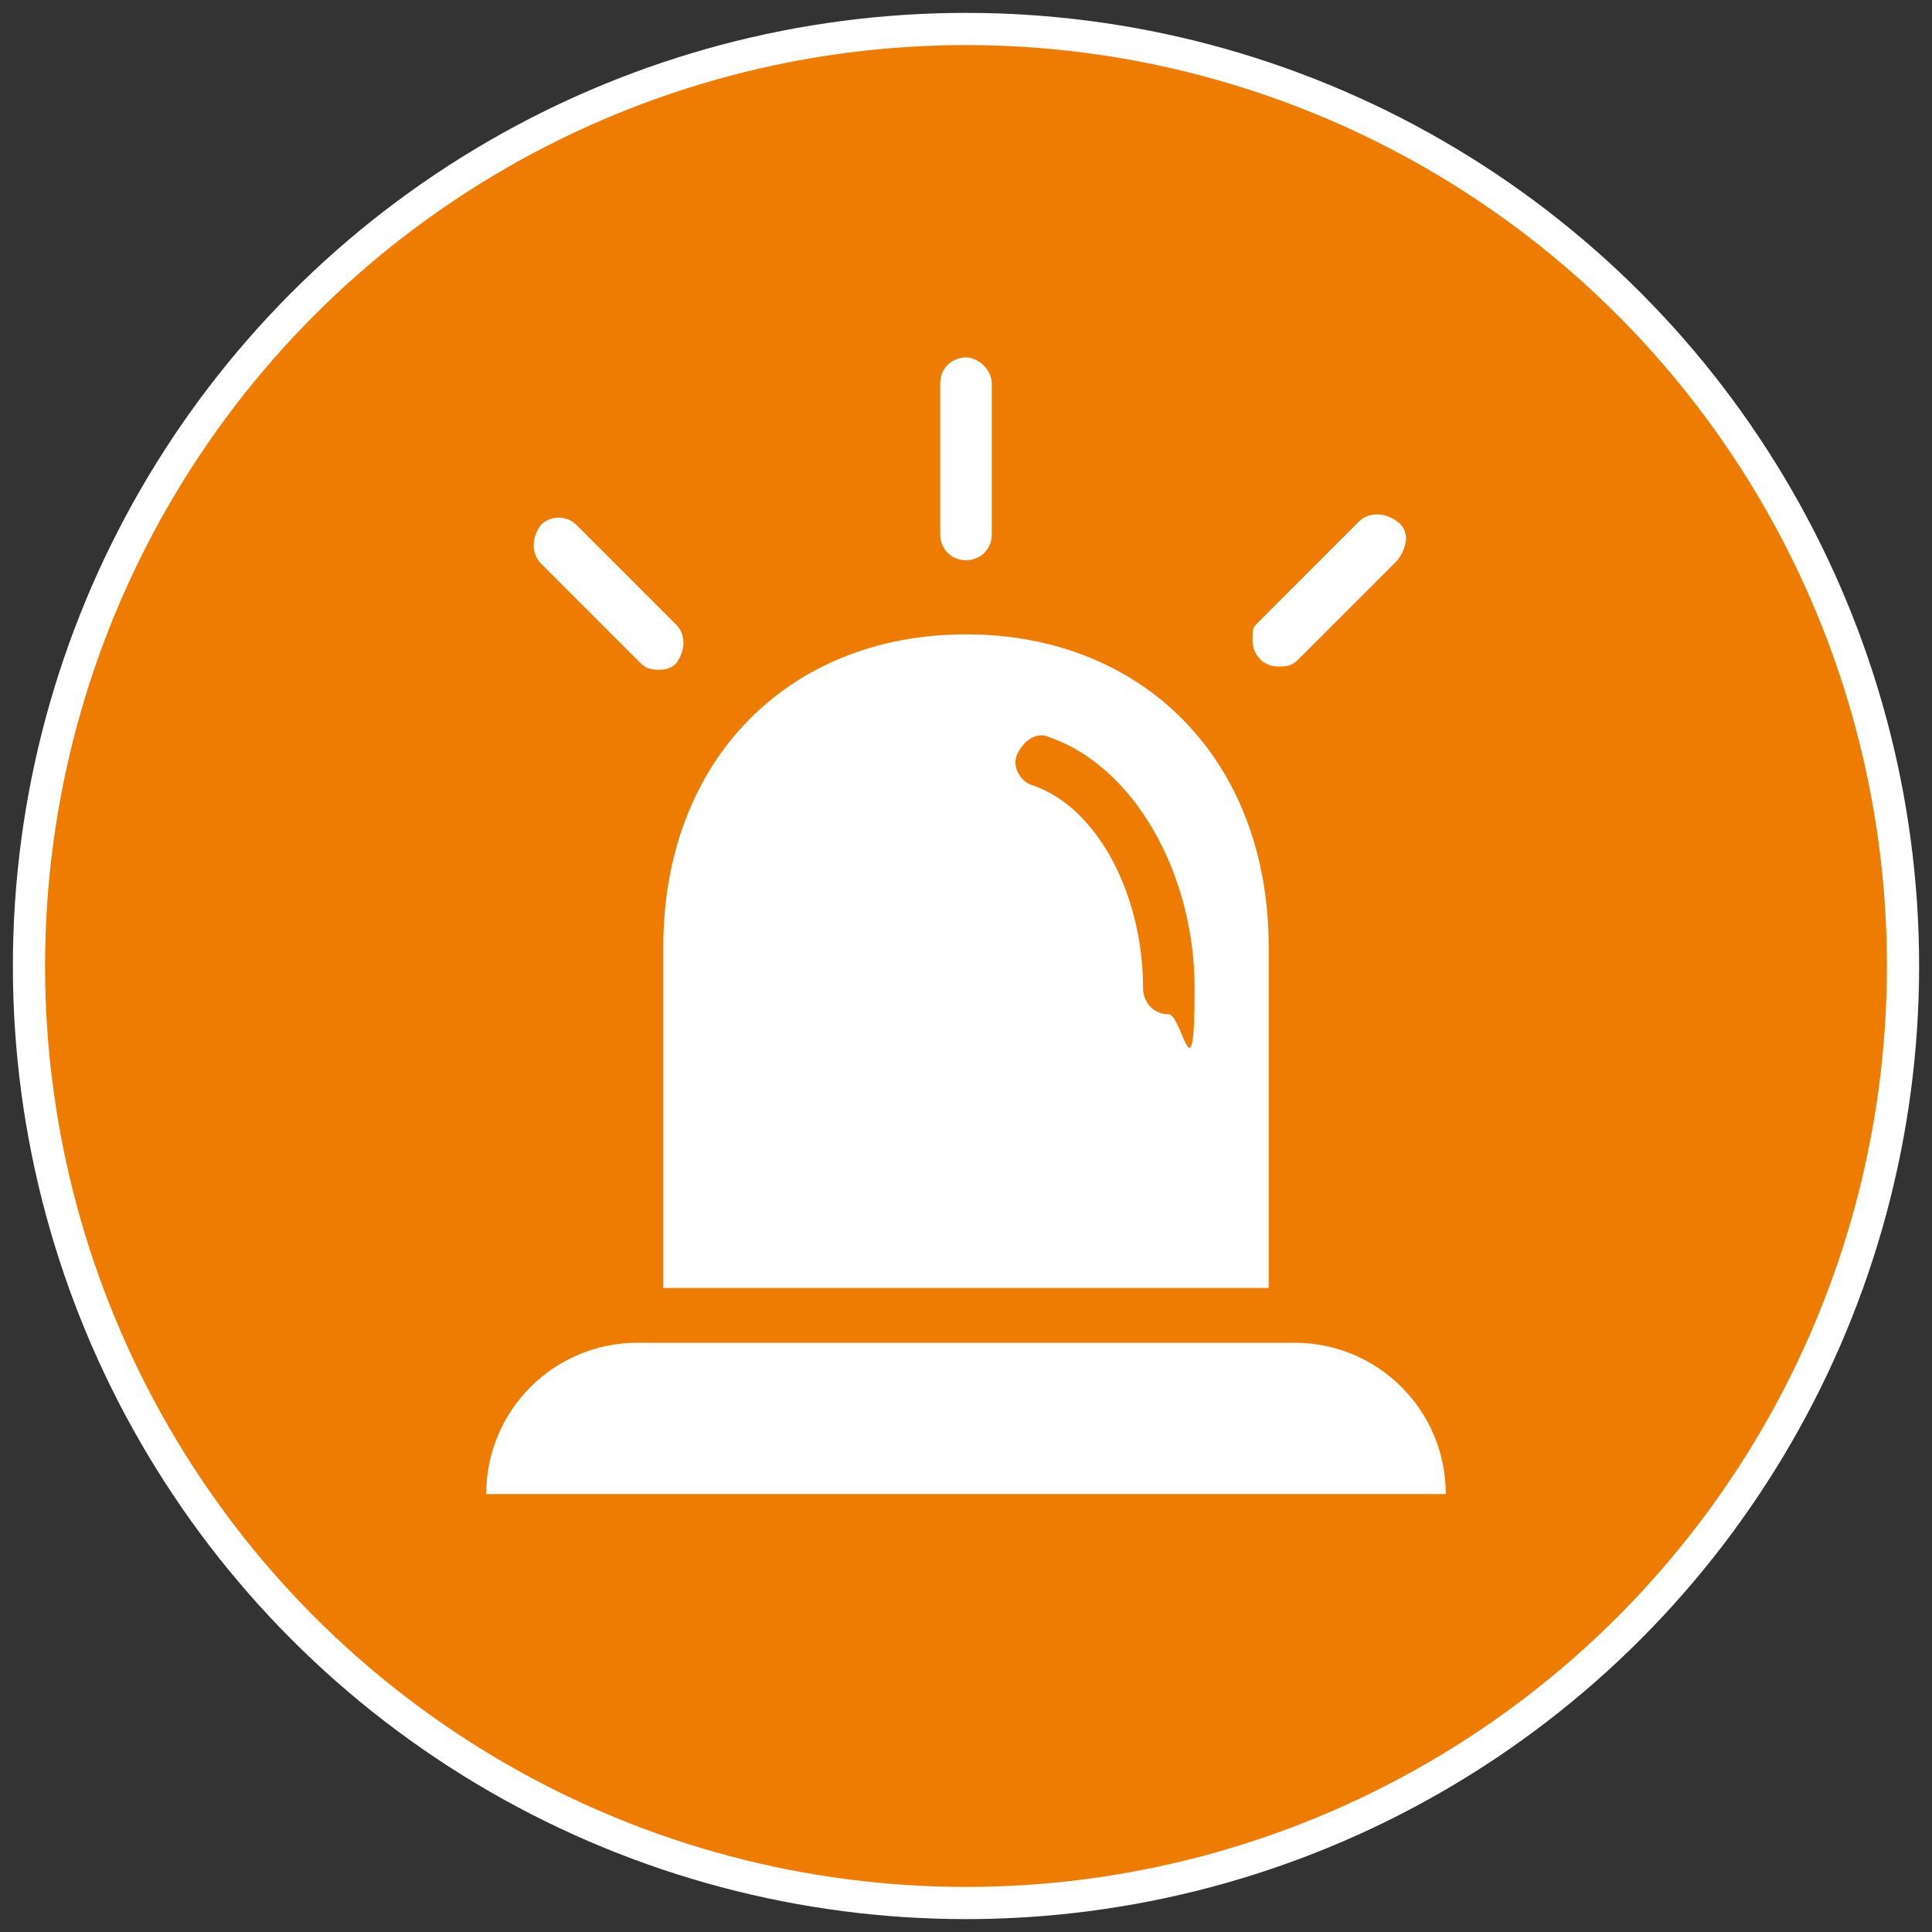 <?xml version="1.0" encoding="UTF-8"?>
<svg id="Ebene_1" data-name="Ebene 1" xmlns="http://www.w3.org/2000/svg" baseProfile="tiny" version="1.2" viewBox="0 0 60 60">
  <rect x="0" y="0" width="60" height="60" fill="#333333" stroke="none"/>
  <circle cx="30" cy="30" r="29.1" fill="#ef7c02" stroke="#fff" stroke-miterlimit="10"/>
  <g display="none">
    <g id="Layer_2" data-name="Layer 2">
      <g>
        <path d="M33.6,44.6c-.3,0-.6.1-.9.2-.8.1-1.3.9-1.1,1.7,0,.4.3.7.6.9.3.2.7.3,1.1.2.4,0,.7-.1,1.1-.2.8-.2,1.2-1,1-1.7-.2-.8-1-1.2-1.7-1Z" fill="#fff" stroke-width="0"/>
        <path d="M44.1,25.5c.1.3.3.5.5.7.4.3.8.3,1.3.2.7-.2,1.2-1.1.9-1.8-.1-.3-.2-.7-.4-1-.3-.7-1.1-1.1-1.9-.8-.7.3-1.1,1.1-.8,1.9.1.3.2.6.3.9Z" fill="#fff" stroke-width="0"/>
        <path d="M38.2,42.6c-.3.2-.5.3-.8.5-.7.4-.9,1.3-.5,2,.1.2.2.3.4.5.4.3,1,.4,1.5,0,.3-.2.6-.4.9-.6.7-.4.8-1.3.4-2-.4-.7-1.3-.8-2-.4Z" fill="#fff" stroke-width="0"/>
        <path d="M47.7,29.4c0-.8-.7-1.4-1.5-1.4-.8,0-1.4.7-1.4,1.5,0,.3,0,.6,0,.9,0,.5.2.9.6,1.2.2.2.5.3.8.3.8,0,1.4-.6,1.5-1.4,0-.4,0-.7,0-1.1Z" fill="#fff" stroke-width="0"/>
        <path d="M43.9,38.8c-.6-.5-1.5-.3-2,.3-.2.2-.4.5-.6.7-.5.6-.4,1.5.2,2,0,0,0,0,.1,0,.6.4,1.4.3,1.9-.2.2-.3.5-.6.7-.8.5-.6.3-1.5-.3-2Z" fill="#fff" stroke-width="0"/>
        <path d="M46,33.6c-.8-.2-1.6.2-1.8.9,0,.3-.2.6-.3.9-.2.6,0,1.3.5,1.7,0,0,.2.1.3.2.7.3,1.6,0,1.8-.8.1-.3.2-.7.4-1,.2-.8-.2-1.6-.9-1.8Z" fill="#fff" stroke-width="0"/>
        <path d="M27.4,44.8c-1.3-.2-2.5-.6-3.7-1.2,0,0,0,0,0,0-.3-.1-.5-.3-.8-.4,0,0,0,0,0,0-.5-.3-1-.6-1.4-.9-6.7-4.7-8.3-14-3.6-20.8,1-1.5,2.3-2.7,3.7-3.6,0,0,0,0,0,0,4.9-3.4,11.5-3.6,16.7-.1l-1.1,1.6c-.3.4-.1.8.4.7l4.8-.4c.5,0,.9-.5.7-1l-1.3-4.7c-.1-.5-.5-.6-.8-.1l-1.1,1.6c-3.8-2.6-8.4-3.5-12.9-2.7-.5,0-.9.2-1.4.3,0,0,0,0,0,0,0,0,0,0,0,0-3.9,1-7.3,3.3-9.8,6.5,0,0,0,0,0,0,0,.1-.2.2-.2.3-.1.2-.3.4-.4.6,0,0,0,0,0,0-2,3.1-3,6.7-2.8,10.4,0,0,0,0,0,0,0,.4,0,.7,0,1.1,0,0,0,0,0,0,0,.4,0,.7.2,1.1.6,3.7,2.4,7,5,9.6,0,0,0,0,0,0,0,0,0,0,0,0,.7.7,1.5,1.3,2.3,1.9,2.1,1.5,4.5,2.5,7.1,3,.8.1,1.5-.4,1.7-1.2.1-.8-.4-1.5-1.2-1.7Z" fill="#fff" stroke-width="0"/>
        <path d="M29.1,18.6c-.6,0-1.2.5-1.2,1.2v11.5l10.5,5.4c.2,0,.4.1.5.1.4,0,.8-.2,1-.6.3-.6,0-1.3-.5-1.6l-9.3-4.8v-10.1c0-.6-.5-1.2-1.2-1.2Z" fill="#fff" stroke-width="0"/>
      </g>
    </g>
  </g>
  <g display="none">
    <path d="M30,12.5c-7,0-12.7,5.7-12.7,12.7s11.4,21.4,11.8,22c.5.5,1.2.5,1.7,0,.5-.5,11.8-13.3,11.8-22,0-7-5.7-12.7-12.7-12.7ZM30,31.6c-3.5,0-6.4-2.9-6.4-6.4s2.9-6.4,6.4-6.4,6.4,2.9,6.4,6.4-2.9,6.4-6.4,6.4Z" fill="#fff" stroke-width="0"/>
  </g>
  <g>
    <path d="M40.2,41.7h-20.4c-2.6,0-4.7,2.1-4.7,4.7h29.8c0-2.6-2.1-4.7-4.7-4.7Z" fill="#fff" stroke-width="0"/>
    <path d="M30,19.7c-5.5,0-9.4,3.9-9.4,9.7v10.6h18.8v-10.6c0-5.8-3.9-9.7-9.4-9.7h0ZM36.3,31.5c-.5,0-.8-.4-.8-.8,0-2.9-1.4-5.6-3.4-6.3-.4-.1-.7-.6-.5-1s.6-.7,1-.5c2.6.9,4.5,4.2,4.5,7.8s-.4.8-.8.8Z" fill="#fff" stroke-width="0"/>
    <path d="M20.5,20.8c-.2,0-.4,0-.6-.2l-3.1-3.1c-.3-.3-.3-.8,0-1.2.3-.3.8-.3,1.1,0l3.1,3.1c.3.3.3.8,0,1.2-.2.2-.4.2-.6.2Z" fill="#fff" stroke-width="0"/>
    <path d="M30,17.4c-.5,0-.8-.4-.8-.8v-4.7c0-.5.4-.8.8-.8s.8.4.8.8v4.7c0,.5-.4.8-.8.8Z" fill="#fff" stroke-width="0"/>
    <path d="M39.7,20.7c-.5,0-.8-.4-.8-.8s0-.4.2-.6l3.1-3.1c.3-.3.8-.3,1.2,0s.3.8,0,1.2l-3.1,3.1c-.2.2-.4.2-.6.2Z" fill="#fff" stroke-width="0"/>
  </g>
  <g display="none">
    <path d="M41.2,46.4h-.7c-1.4,0-2.6-1.2-2.6-2.6v-3.3h-3.3c-1.4,0-2.6-1.2-2.6-2.6v-.7c0-1.4,1.2-2.6,2.6-2.6h3.3v-3.3c0-1.4,1.2-2.6,2.6-2.6h.7c1.4,0,2.6,1.2,2.6,2.6v3.3h3.3c1.4,0,2.6,1.2,2.6,2.6v.7c0,1.4-1.2,2.6-2.6,2.6h-3.3v3.3c0,1.4-1.2,2.6-2.6,2.6Z" fill="#fff" stroke-width="0"/>
    <circle cx="27.6" cy="18.4" r="7.4" fill="#fff" stroke-width="0"/>
    <path d="M29.1,37.9v-.7c0-3,2.5-5.5,5.5-5.5h.4v-.4c0-.8.2-1.6.5-2.3-.6-.2-1.3-.3-2-.3h-11.8c-4.1,0-7.4,3.3-7.4,7.4v4.8c0,.6.5,1.1,1.1,1.1h15.4c-1.1-1-1.8-2.4-1.8-4Z" fill="#fff" stroke-width="0"/>
  </g>
</svg>